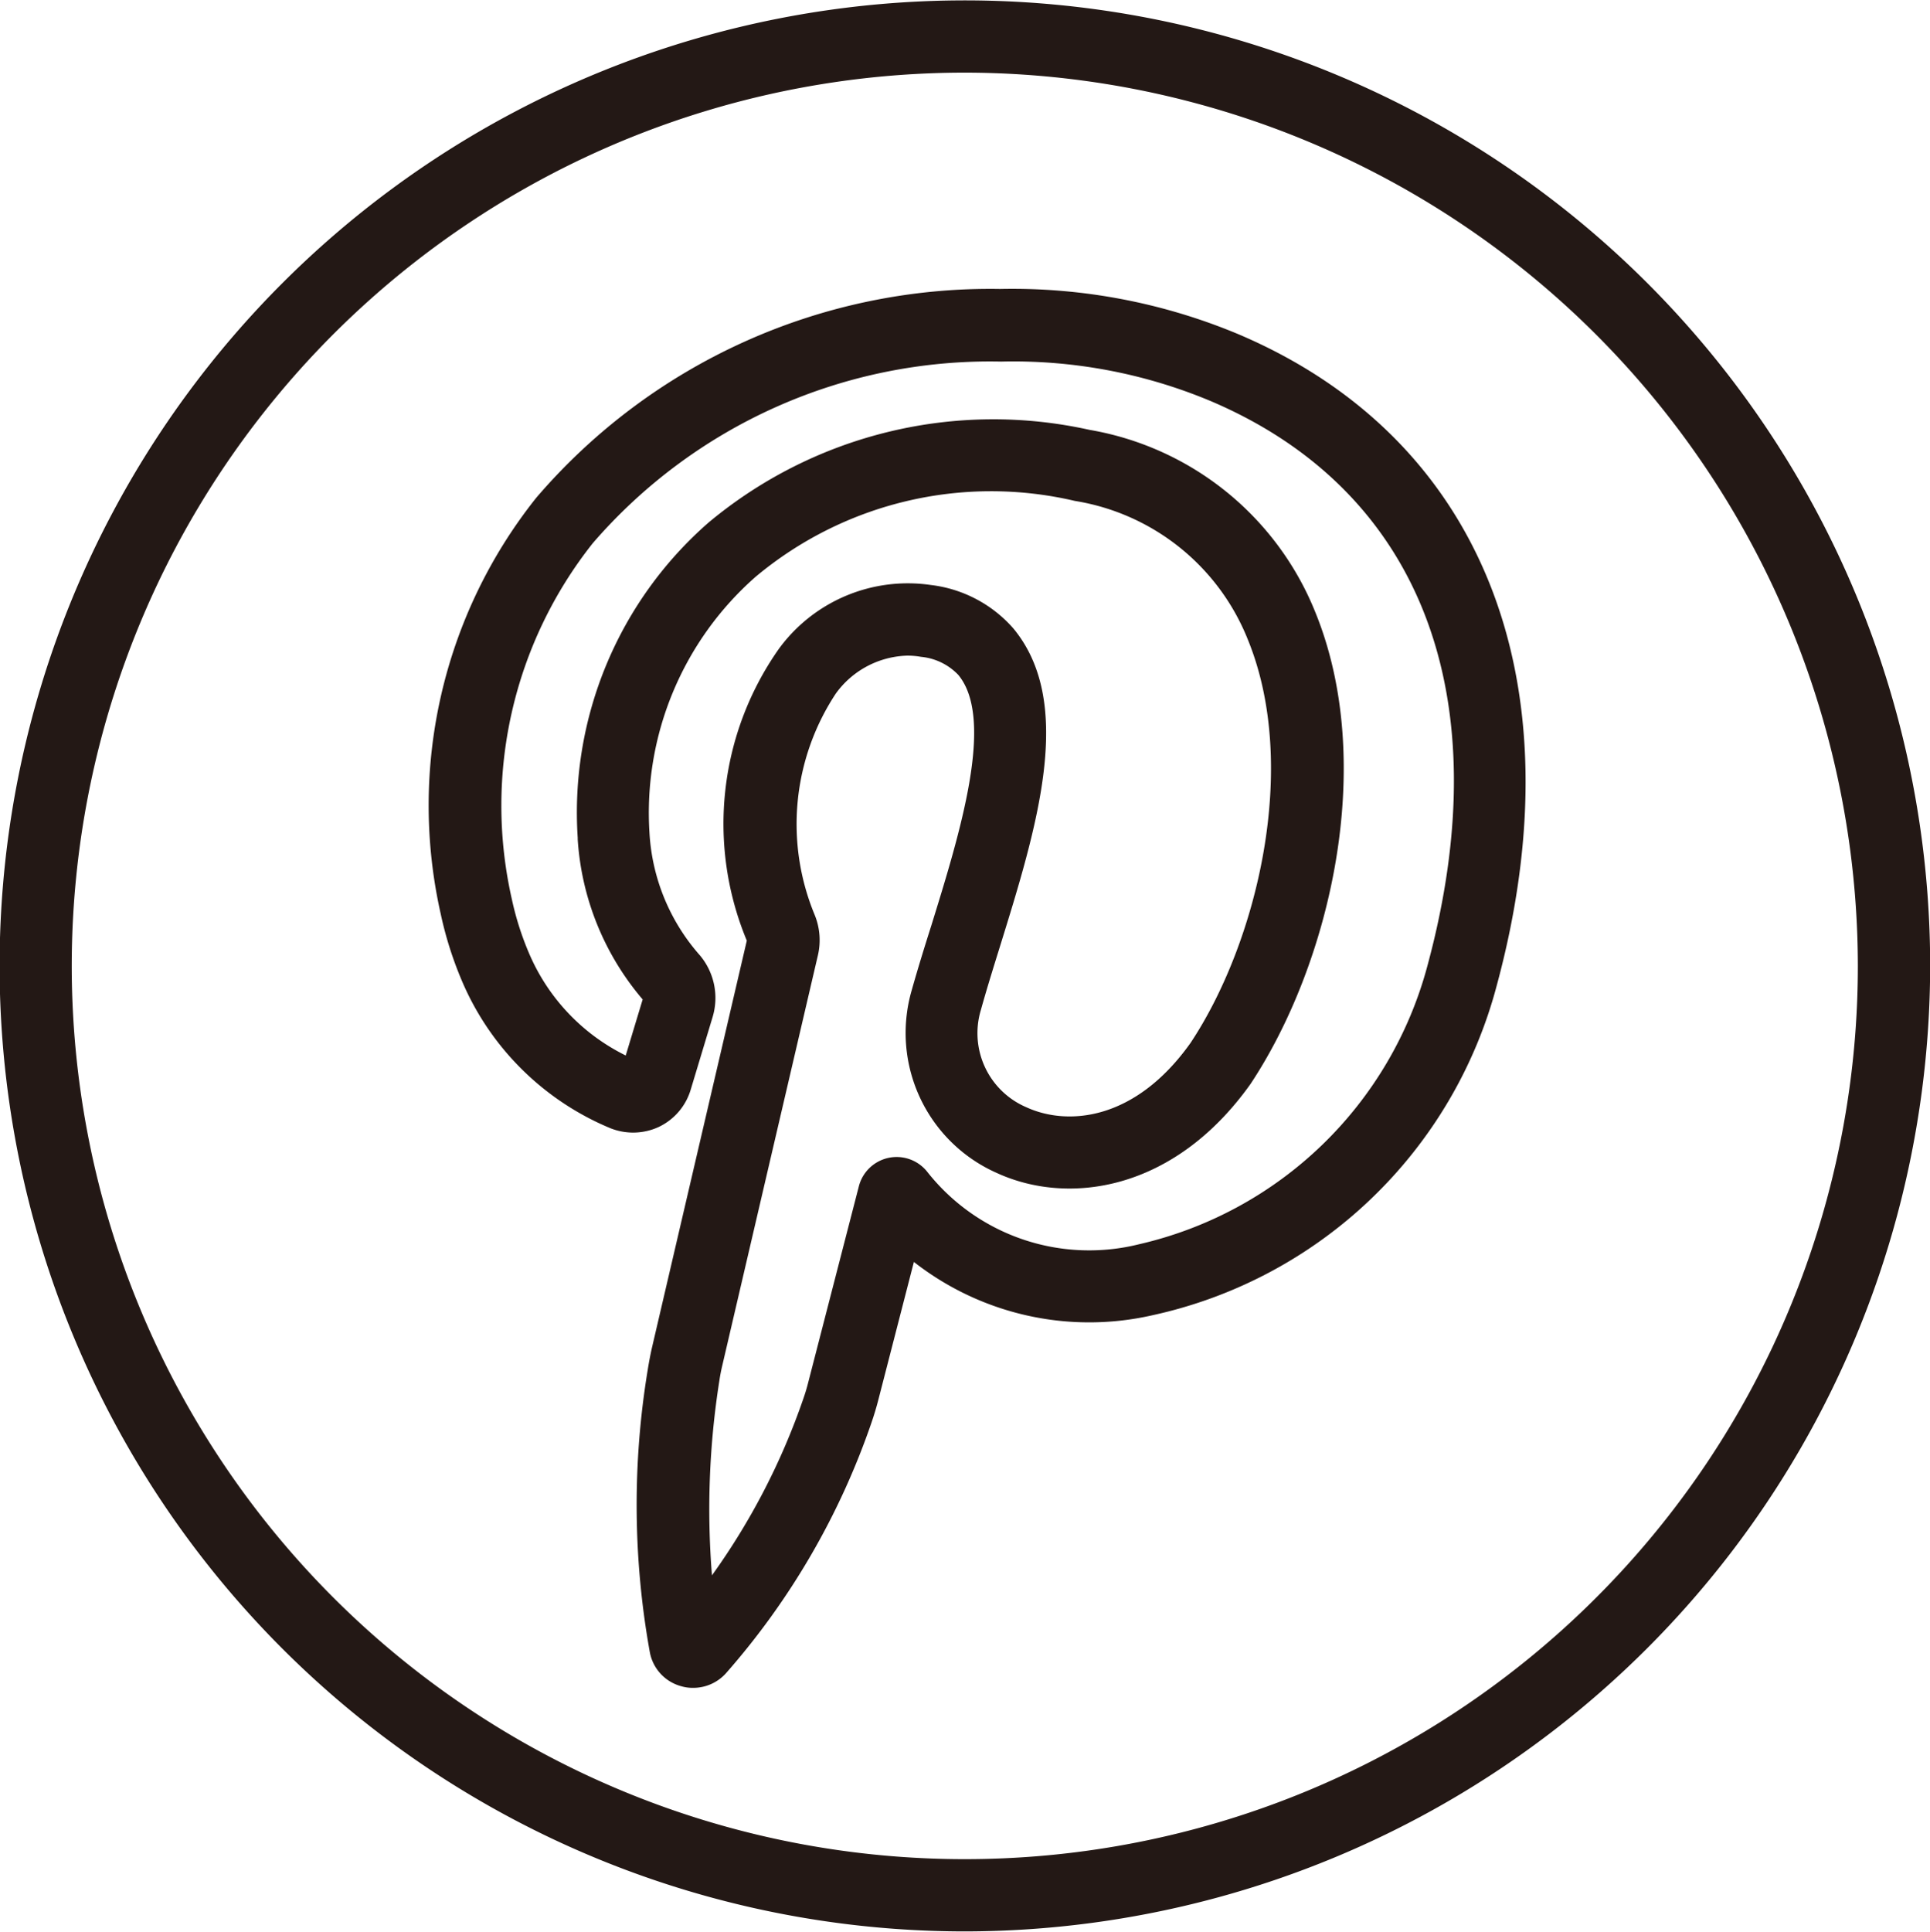 <svg xmlns="http://www.w3.org/2000/svg" width="48.906" height="48.94" viewBox="0 0 48.906 48.94">
  <defs>
    <style>
      .cls-1 {
        fill: #231815;
        fill-rule: evenodd;
      }
    </style>
  </defs>
  <path id="シェイプ_10" data-name="シェイプ 10" class="cls-1" d="M712.442,1375.35a1.017,1.017,0,0,1-.3-0.04,1.1,1.1,0,0,1-.8-0.86,21.018,21.018,0,0,1-.053-7.16c0.028-.18.063-0.36,0.1-0.53l2.41-10.34a7.7,7.7,0,0,1,.811-7.39,4.045,4.045,0,0,1,3.851-1.62,3.291,3.291,0,0,1,2.1,1.11c1.561,1.9.589,5.03-.351,8.06-0.168.54-.333,1.07-0.478,1.59a2.04,2.04,0,0,0,1.149,2.47c1.041,0.48,2.757.35,4.163-1.63,1.681-2.53,2.772-6.99,1.45-10.22a5.692,5.692,0,0,0-4.383-3.51,9.3,9.3,0,0,0-8.086,1.92,7.96,7.96,0,0,0-2.693,6.48,5.119,5.119,0,0,0,1.276,3.11,1.676,1.676,0,0,1,.323,1.57l-0.552,1.83a1.528,1.528,0,0,1-.811.95,1.55,1.55,0,0,1-1.231.03,7.008,7.008,0,0,1-3.718-3.64,9.32,9.32,0,0,1-.577-1.79,12.505,12.505,0,0,1,2.422-10.54,15.149,15.149,0,0,1,11.748-5.29,14.844,14.844,0,0,1,6.051,1.15c6.18,2.63,8.625,8.79,6.541,16.49a11.571,11.571,0,0,1-8.725,8.36,7.213,7.213,0,0,1-6.046-1.35l-0.9,3.49q-0.073.285-.171,0.57a18.908,18.908,0,0,1-3.691,6.36A1.114,1.114,0,0,1,712.442,1375.35Zm0.7-1.25h0Zm4.722-24.9a2.312,2.312,0,0,0-1.809.96,6,6,0,0,0-.535,5.61,1.693,1.693,0,0,1,.081,1.02l-2.42,10.38c-0.031.13-.057,0.26-0.076,0.39a20.884,20.884,0,0,0-.189,4.94,17.309,17.309,0,0,0,2.317-4.48c0.049-.14.091-0.28,0.128-0.43l1.281-4.96a0.989,0.989,0,0,1,1.74-.34,5.226,5.226,0,0,0,5.363,1.82,9.839,9.839,0,0,0,7.3-7.05c1.847-6.82-.154-12.04-5.493-14.31a12.949,12.949,0,0,0-5.309-1,13.3,13.3,0,0,0-10.346,4.6,10.7,10.7,0,0,0-2.052,9.02,7.505,7.505,0,0,0,.44,1.38,5.124,5.124,0,0,0,2.446,2.58l0.429-1.42a6.934,6.934,0,0,1-1.646-4.06l0-.04a9.751,9.751,0,0,1,3.314-7.98,11.258,11.258,0,0,1,9.656-2.35,7.537,7.537,0,0,1,5.717,4.61c1.578,3.86.371,8.93-1.637,11.96-1.941,2.73-4.633,3.09-6.443,2.25a3.878,3.878,0,0,1-2.147-4.61c0.155-.55.325-1.1,0.5-1.65,0.722-2.33,1.619-5.22.686-6.35a1.5,1.5,0,0,0-.948-0.46A1.991,1.991,0,0,0,717.864,1349.2Zm1.463,32.32a24.46,24.46,0,1,1,24.458-24.46A24.485,24.485,0,0,1,719.327,1381.52Zm0-47.09a22.63,22.63,0,1,0,22.626,22.63A22.653,22.653,0,0,0,719.327,1334.43Z" transform="translate(-694.875 -1332.59)"/>
</svg>
